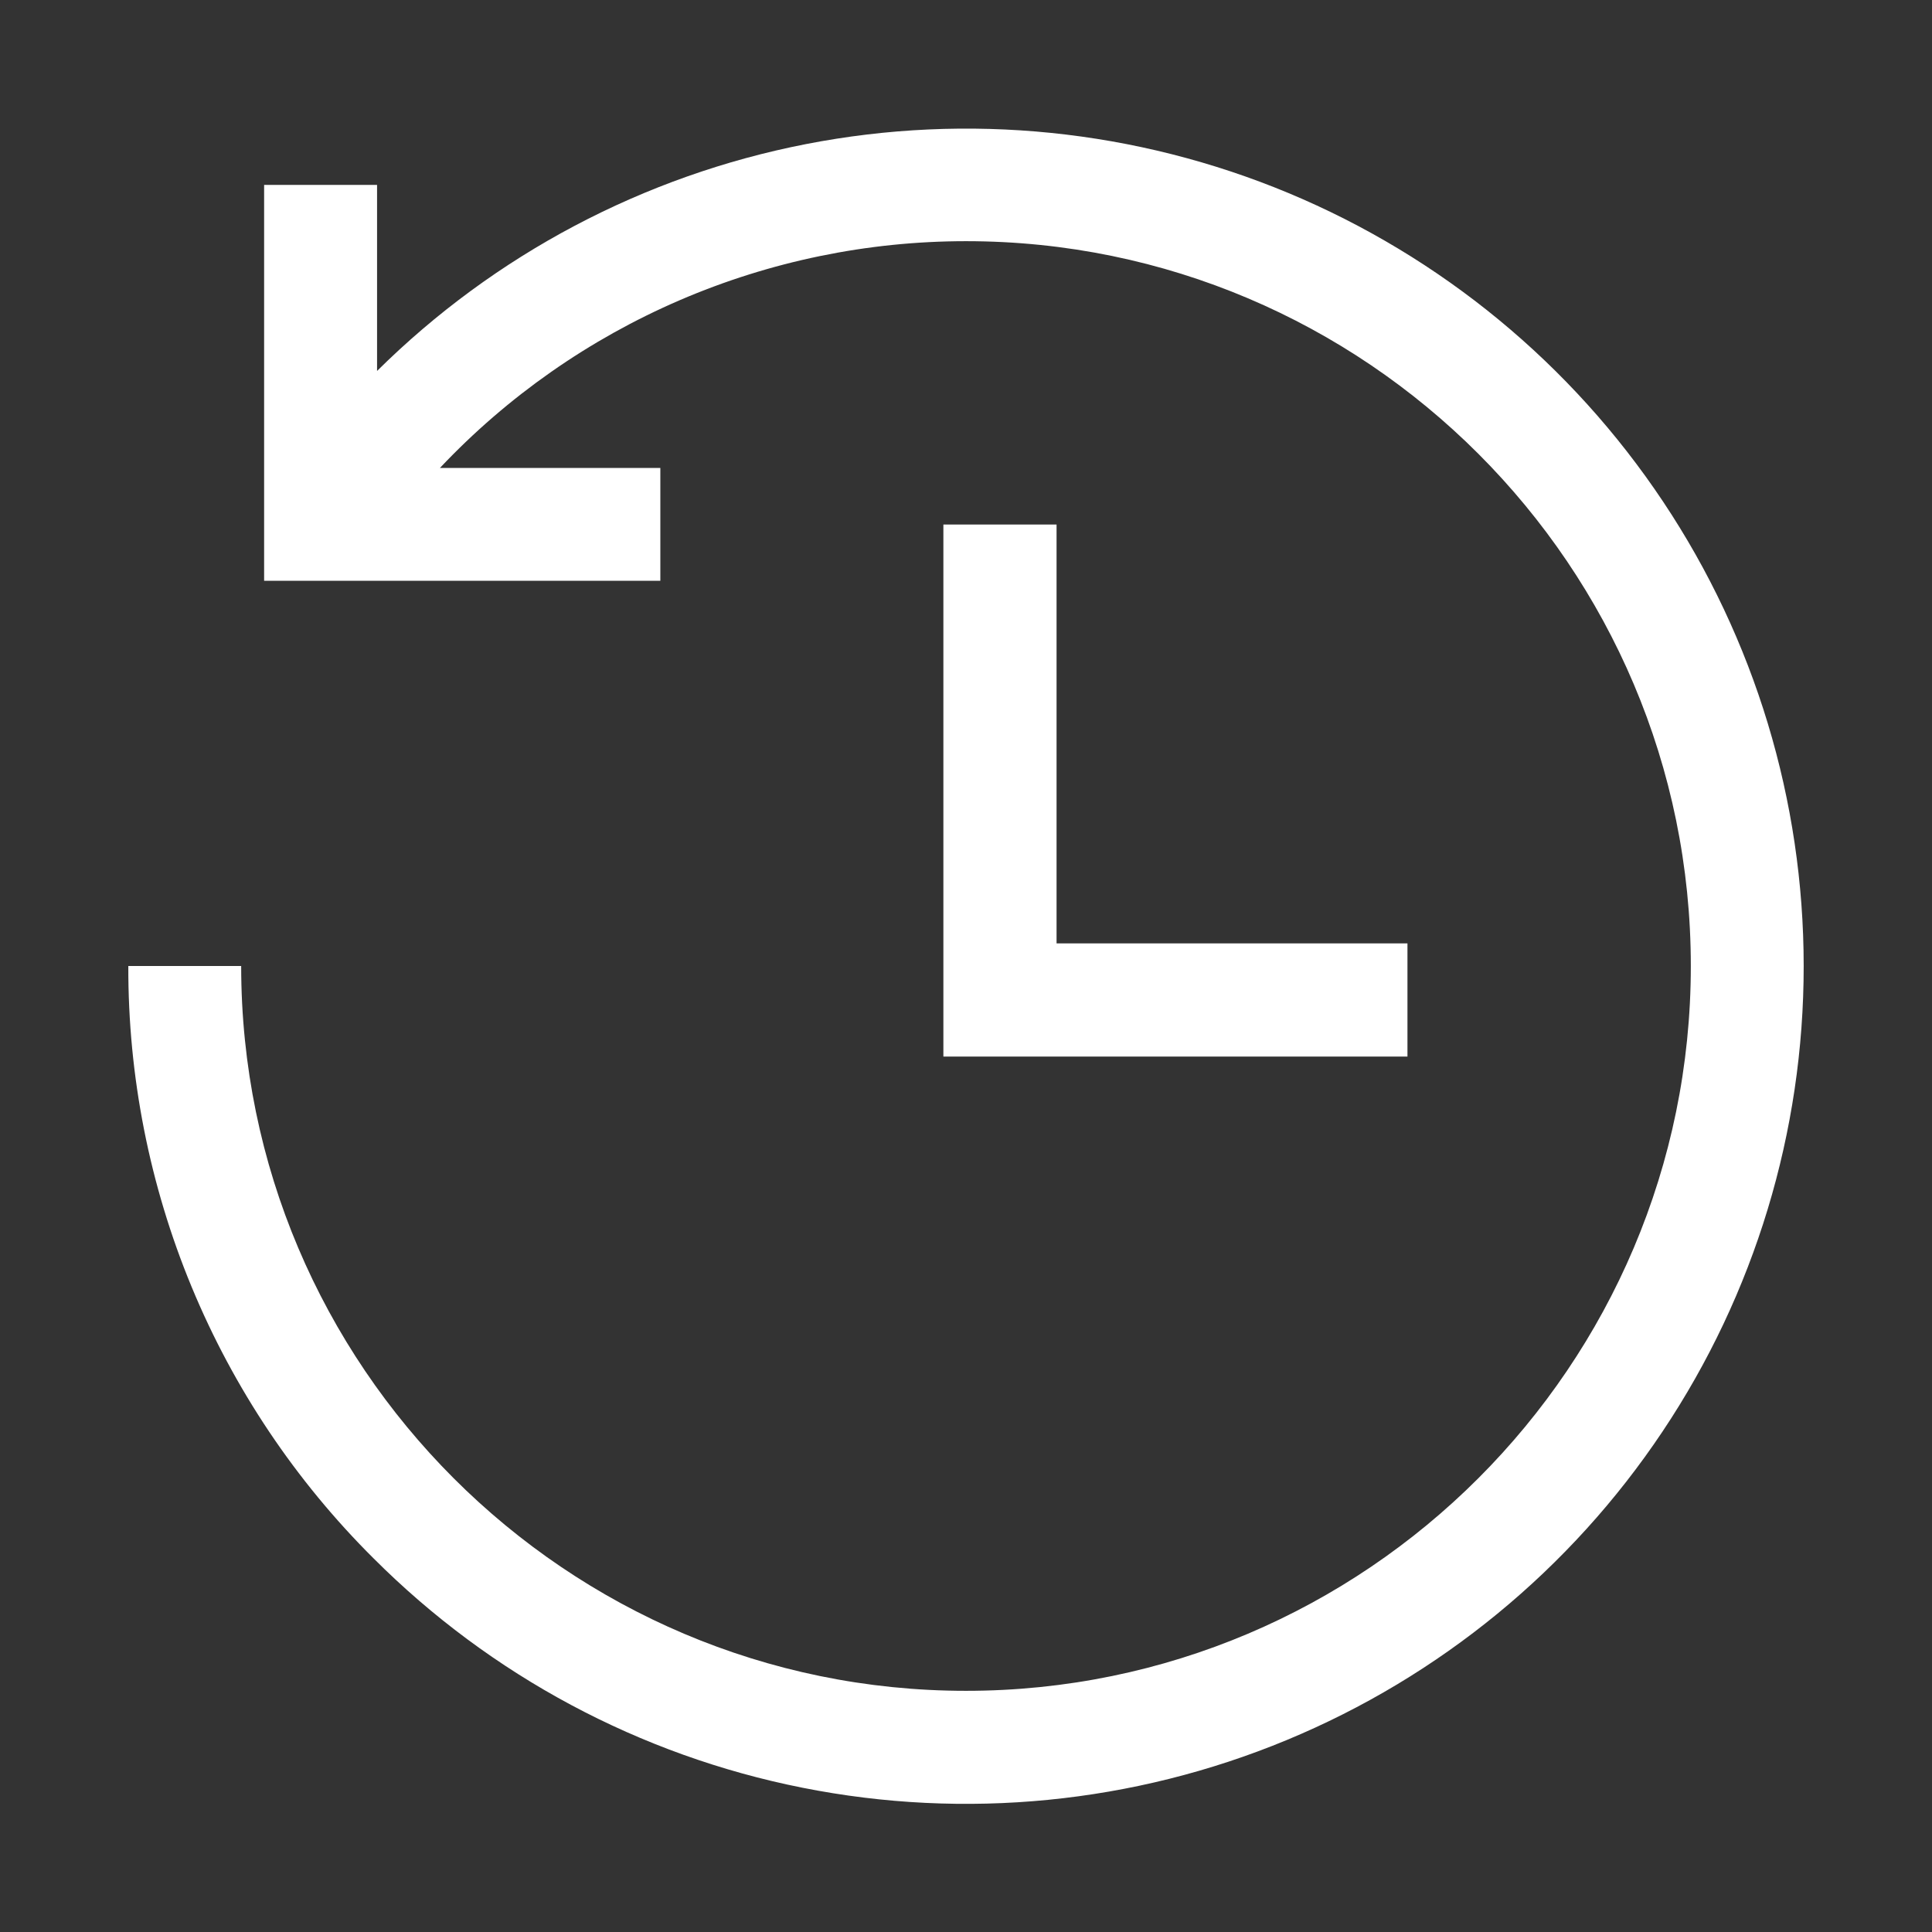<svg width="24" height="24" viewBox="0 0 24 24" fill="none" xmlns="http://www.w3.org/2000/svg">
<rect x="0" y="0" width="24" height="24" fill="#333333" stroke="none"/>
<path d="M22.406 12C22.407 14.059 21.797 16.071 20.653 17.782C19.51 19.494 17.884 20.828 15.983 21.616C14.081 22.404 11.988 22.61 9.969 22.208C7.95 21.807 6.096 20.815 4.641 19.359C3.671 18.395 2.903 17.248 2.38 15.985C1.857 14.722 1.59 13.367 1.594 12H2.996C2.996 16.965 7.035 21.004 12 21.004C16.965 21.004 21.004 16.965 21.004 12C21.004 7.036 16.965 2.996 12 2.996C10.776 2.996 9.566 3.246 8.442 3.73C7.318 4.215 6.305 4.923 5.465 5.813H8.203V7.215H3.281V2.297H4.684V4.608C6.143 3.163 7.997 2.183 10.012 1.79C12.027 1.397 14.113 1.609 16.008 2.399C17.903 3.19 19.521 4.523 20.66 6.232C21.799 7.94 22.406 9.947 22.406 12ZM11.719 6.516V13.125H17.484V11.719H13.125V6.516H11.719Z" fill="#fff"/>
</svg>
